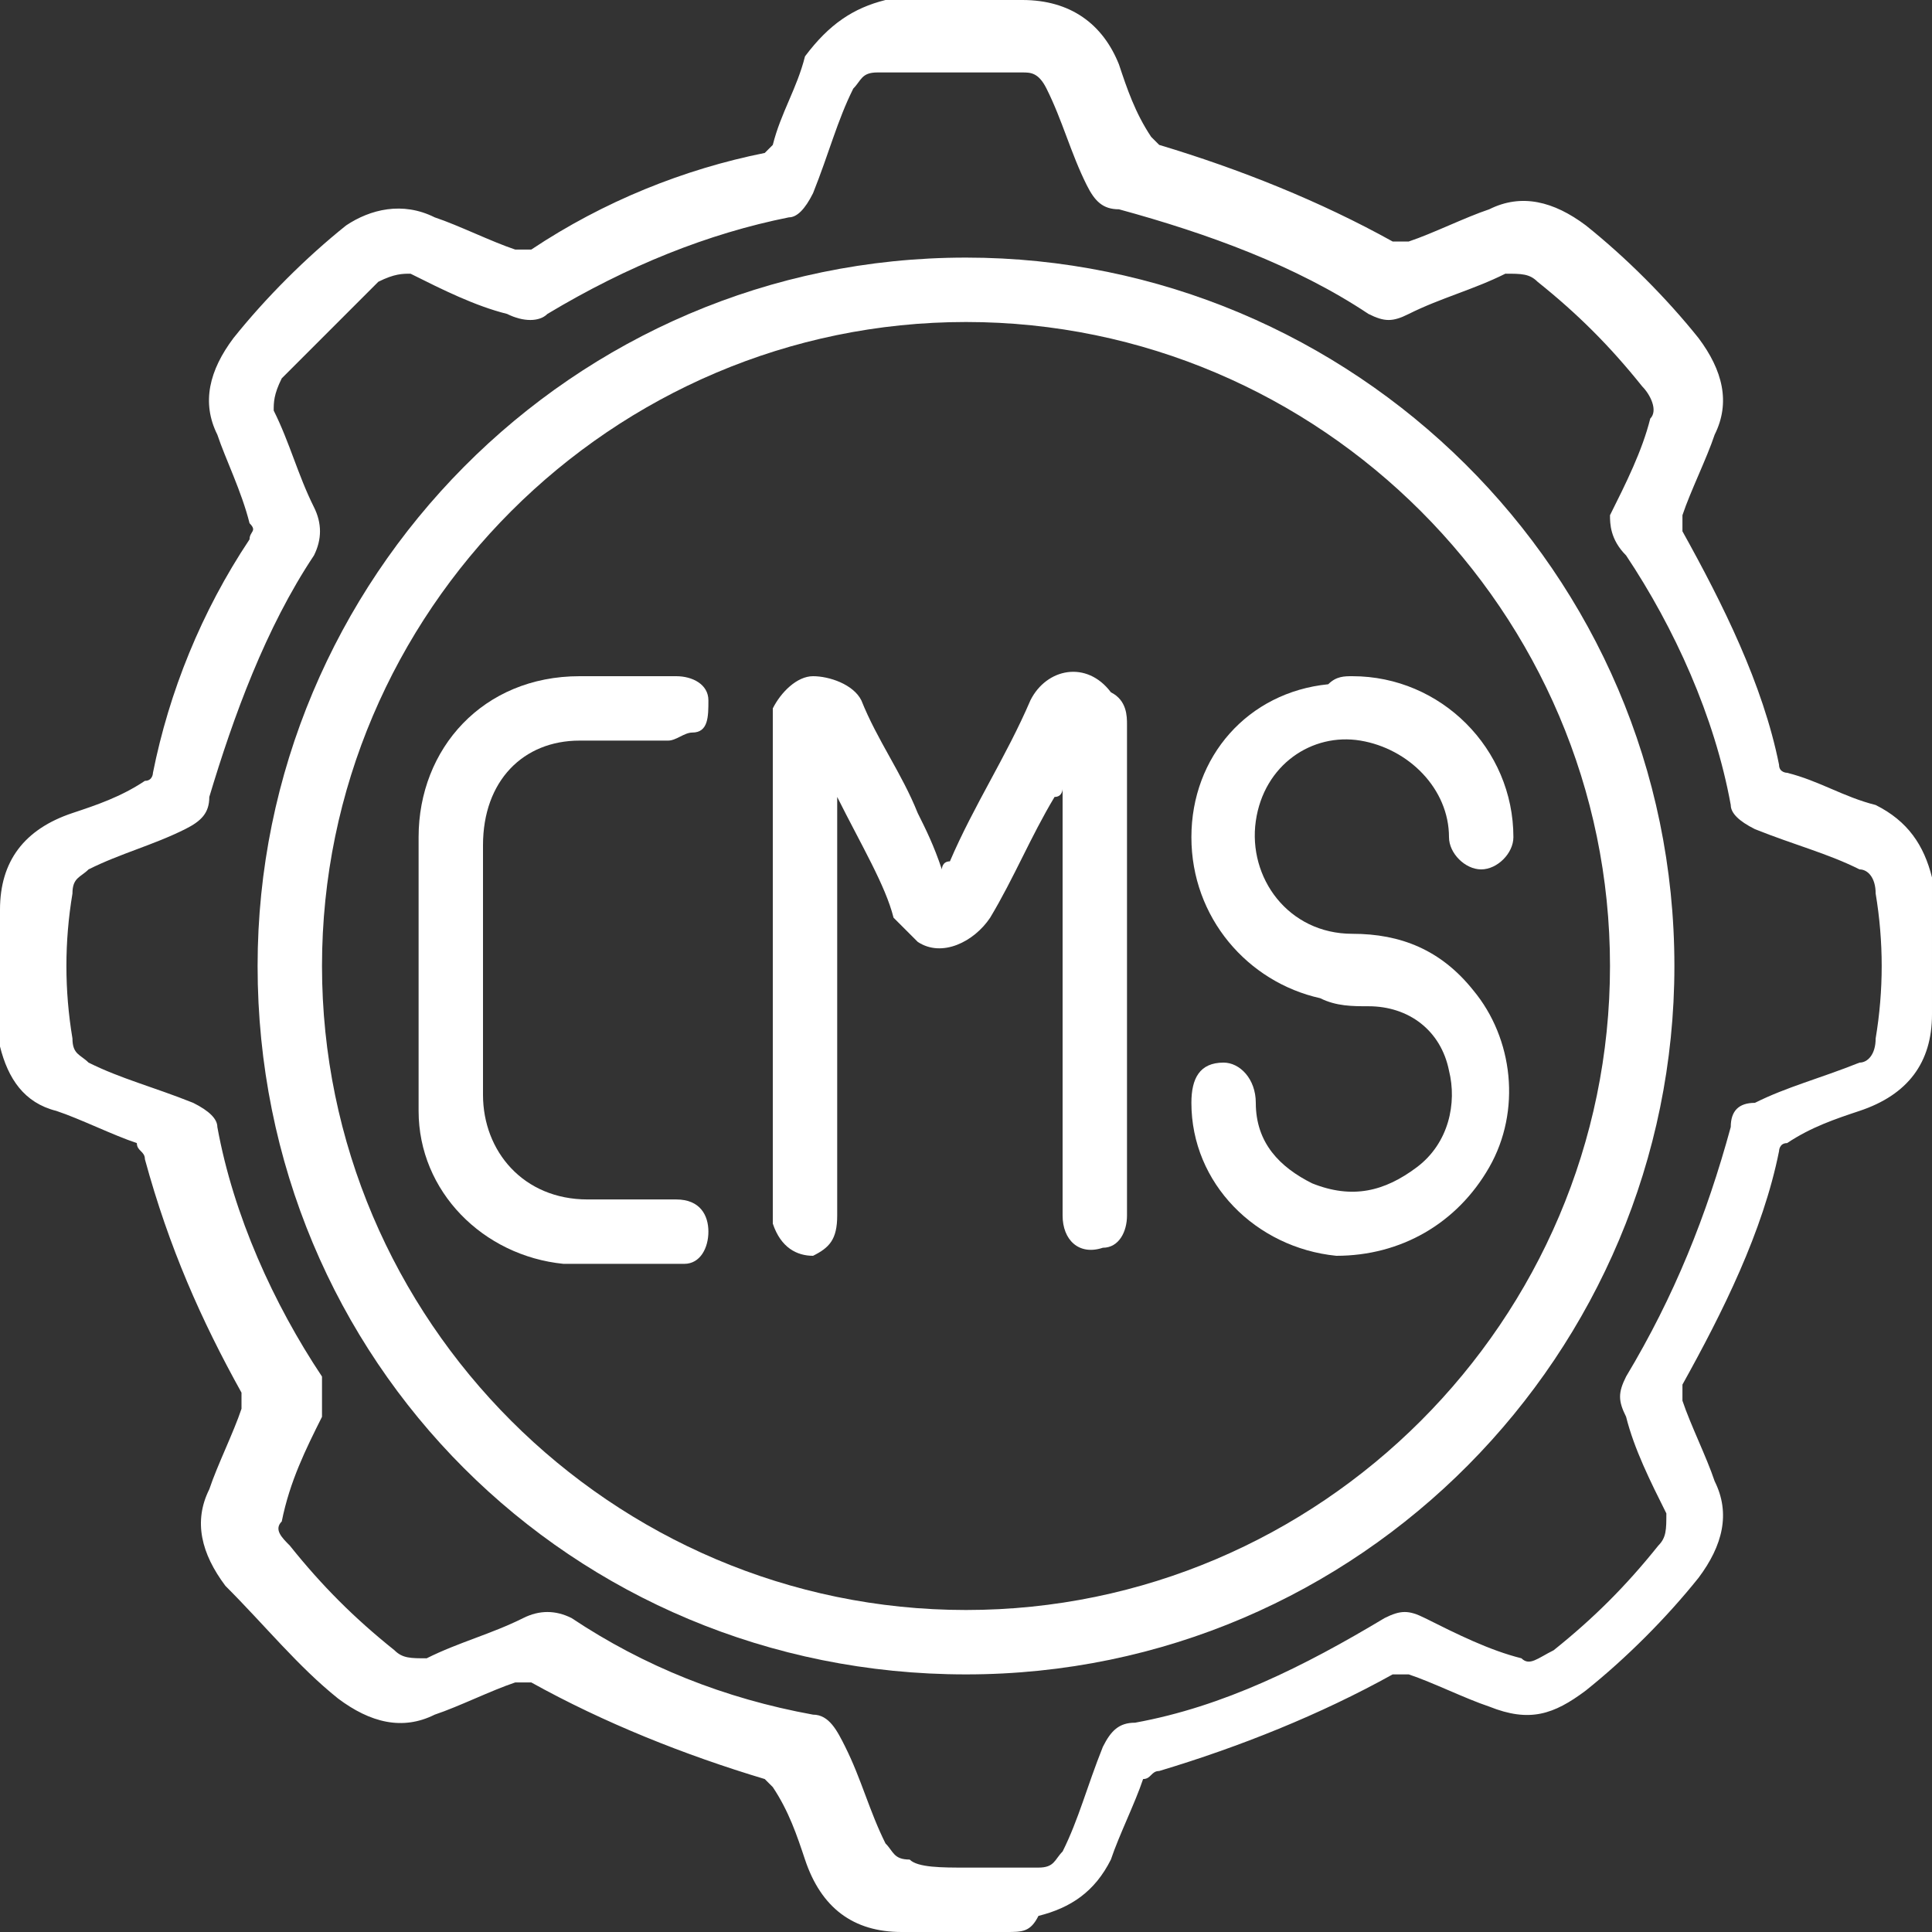 <?xml version="1.0" encoding="utf-8"?>
<!-- Generator: Adobe Illustrator 27.3.1, SVG Export Plug-In . SVG Version: 6.00 Build 0)  -->
<svg version="1.1" id="Слой_1" xmlns="http://www.w3.org/2000/svg" xmlns:xlink="http://www.w3.org/1999/xlink" x="0px" y="0px"
	 viewBox="0 0 24 24" style="enable-background:new 0 0 24 24;" xml:space="preserve">
<rect x="0" y="0" width="24" height="24" fill="#333333" stroke="none"/>
<style type="text/css">
	.st0{fill:#FFFFFF;}
</style>
<g>
	<path class="st0" d="M12.5,24c-0.4,0-0.7,0-1.1,0c-0.1,0-0.2,0-0.2,0c-0.6,0-1-0.3-1.2-0.9c-0.1-0.3-0.2-0.6-0.4-0.9
		c0,0-0.1-0.1-0.1-0.1c-1-0.3-2-0.7-2.9-1.2c-0.1,0-0.1,0-0.2,0c-0.3,0.1-0.7,0.3-1,0.4c-0.4,0.2-0.8,0.1-1.2-0.2
		c-0.5-0.4-0.9-0.9-1.4-1.4c-0.3-0.4-0.4-0.8-0.2-1.2c0.1-0.3,0.3-0.7,0.4-1c0-0.1,0-0.2,0-0.2c-0.5-0.9-0.9-1.8-1.2-2.9
		c0-0.1-0.1-0.1-0.1-0.2c-0.3-0.1-0.7-0.3-1-0.4C0.3,13.7,0.1,13.4,0,13c0-0.1,0-0.3,0-0.4c0-0.4,0-0.8,0-1.1c0-0.1,0-0.1,0-0.2
		c0-0.6,0.3-1,0.9-1.2c0.3-0.1,0.6-0.2,0.9-0.4c0.1,0,0.1-0.1,0.1-0.1c0.2-1,0.6-2,1.2-2.9c0-0.1,0.1-0.1,0-0.2
		C3,6.1,2.8,5.7,2.7,5.4C2.5,5,2.6,4.6,2.9,4.2c0.4-0.5,0.9-1,1.4-1.4C4.6,2.6,5,2.5,5.4,2.7c0.3,0.1,0.7,0.3,1,0.4
		c0.1,0,0.1,0,0.2,0c0.9-0.6,1.9-1,2.9-1.2c0,0,0.1-0.1,0.1-0.1c0.1-0.4,0.3-0.7,0.4-1.1C10.3,0.3,10.6,0.1,11,0c0.1,0,0.3,0,0.4,0
		c0.4,0,0.8,0,1.1,0c0.1,0,0.2,0,0.2,0c0.6,0,1,0.3,1.2,0.8c0.1,0.3,0.2,0.6,0.4,0.9c0,0,0.1,0.1,0.1,0.1c1,0.3,2,0.7,2.9,1.2
		c0.1,0,0.1,0,0.2,0c0.3-0.1,0.7-0.3,1-0.4c0.4-0.2,0.8-0.1,1.2,0.2c0.5,0.4,1,0.9,1.4,1.4c0.3,0.4,0.4,0.8,0.2,1.2
		c-0.1,0.3-0.3,0.7-0.4,1c0,0.1,0,0.1,0,0.2c0.5,0.9,1,1.9,1.2,2.9c0,0.1,0.1,0.1,0.1,0.1c0.4,0.1,0.7,0.3,1.1,0.4
		c0.4,0.2,0.6,0.5,0.7,0.9c0,0.1,0,0.3,0,0.4c0,0.4,0,0.7,0,1.1c0,0.1,0,0.1,0,0.2c0,0.6-0.3,1-0.9,1.2c-0.3,0.1-0.6,0.2-0.9,0.4
		c-0.1,0-0.1,0.1-0.1,0.1c-0.2,1-0.7,2-1.2,2.9c0,0.1,0,0.1,0,0.2c0.1,0.3,0.3,0.7,0.4,1c0.2,0.4,0.1,0.8-0.2,1.2
		c-0.4,0.5-0.9,1-1.4,1.4c-0.4,0.3-0.7,0.4-1.2,0.2c-0.3-0.1-0.7-0.3-1-0.4c-0.1,0-0.1,0-0.2,0c-0.9,0.5-1.9,0.9-2.9,1.2
		c-0.1,0-0.1,0.1-0.2,0.1c-0.1,0.3-0.3,0.7-0.4,1c-0.2,0.4-0.5,0.6-0.9,0.7C12.8,24,12.7,24,12.5,24z M12,23.2c0.3,0,0.6,0,0.9,0
		c0.2,0,0.2-0.1,0.3-0.2c0.2-0.4,0.3-0.8,0.5-1.3c0.1-0.2,0.2-0.3,0.4-0.3c1.1-0.2,2.1-0.7,3.1-1.3c0.2-0.1,0.3-0.1,0.5,0
		c0.4,0.2,0.8,0.4,1.2,0.5c0.1,0.1,0.2,0,0.4-0.1c0.5-0.4,0.9-0.8,1.3-1.3c0.1-0.1,0.1-0.2,0.1-0.4c-0.2-0.4-0.4-0.8-0.5-1.2
		c-0.1-0.2-0.1-0.3,0-0.5c0.6-1,1-2,1.3-3.1c0-0.2,0.1-0.3,0.3-0.3c0.4-0.2,0.8-0.3,1.3-0.5c0.1,0,0.2-0.1,0.2-0.3
		c0.1-0.6,0.1-1.2,0-1.8c0-0.2-0.1-0.3-0.2-0.3c-0.4-0.2-0.8-0.3-1.3-0.5c-0.2-0.1-0.3-0.2-0.3-0.3c-0.2-1.1-0.7-2.2-1.3-3.1
		C20,6.7,20,6.5,20,6.4c0.2-0.4,0.4-0.8,0.5-1.2c0.1-0.1,0-0.3-0.1-0.4c-0.4-0.5-0.8-0.9-1.3-1.3c-0.1-0.1-0.2-0.1-0.4-0.1
		c-0.4,0.2-0.8,0.3-1.2,0.5c-0.2,0.1-0.3,0.1-0.5,0c-0.9-0.6-2-1-3.1-1.3c-0.2,0-0.3-0.1-0.4-0.3c-0.2-0.4-0.3-0.8-0.5-1.2
		c-0.1-0.2-0.2-0.2-0.3-0.2c-0.6,0-1.2,0-1.8,0c-0.2,0-0.2,0.1-0.3,0.2c-0.2,0.4-0.3,0.8-0.5,1.3c-0.1,0.2-0.2,0.3-0.3,0.3
		C8.8,2.9,7.8,3.3,6.8,3.9C6.7,4,6.5,4,6.3,3.9C5.9,3.8,5.5,3.6,5.1,3.4C5,3.4,4.9,3.4,4.7,3.5C4.3,3.9,3.9,4.3,3.5,4.7
		C3.4,4.9,3.4,5,3.4,5.1c0.2,0.4,0.3,0.8,0.5,1.2C4,6.5,4,6.7,3.9,6.9c-0.6,0.9-1,2-1.3,3c0,0.2-0.1,0.3-0.3,0.4
		c-0.4,0.2-0.8,0.3-1.2,0.5c-0.1,0.1-0.2,0.1-0.2,0.3c-0.1,0.6-0.1,1.2,0,1.8c0,0.2,0.1,0.2,0.2,0.3c0.4,0.2,0.8,0.3,1.3,0.5
		c0.2,0.1,0.3,0.2,0.3,0.3c0.2,1.1,0.7,2.2,1.3,3.1C4,17.3,4,17.5,4,17.6c-0.2,0.4-0.4,0.8-0.5,1.3c-0.1,0.1,0,0.2,0.1,0.3
		c0.4,0.5,0.8,0.9,1.3,1.3c0.1,0.1,0.2,0.1,0.4,0.1c0.4-0.2,0.8-0.3,1.2-0.5c0.2-0.1,0.4-0.1,0.6,0c0.9,0.6,1.9,1,3,1.2
		c0.2,0,0.3,0.2,0.4,0.4c0.2,0.4,0.3,0.8,0.5,1.2c0.1,0.1,0.1,0.2,0.3,0.2C11.4,23.2,11.7,23.2,12,23.2z"/>
	<path class="st0" d="M12,3.2c4.8,0,8.8,3.9,8.8,8.8c0,4.8-3.9,8.8-8.8,8.8c-4.9,0-8.8-3.9-8.8-8.8C3.2,7.2,7.1,3.2,12,3.2z M4,12
		c0,4.4,3.6,8,8,8c4.4,0,8-3.6,8-8c0-4.4-3.6-8-8-8C7.6,4,4,7.6,4,12z"/>
	<path class="st0" d="M10.4,9.9c0,0,0,0.1,0,0.1c0,1.7,0,3.4,0,5.1c0,0.3-0.1,0.4-0.3,0.5c-0.2,0-0.4-0.1-0.5-0.4c0,0,0-0.1,0-0.1
		c0-2,0-4,0-6c0-0.1,0-0.2,0-0.3c0.1-0.2,0.3-0.4,0.5-0.4c0.2,0,0.5,0.1,0.6,0.3c0.2,0.5,0.5,0.9,0.7,1.4c0.1,0.2,0.2,0.4,0.3,0.7
		c0,0,0-0.1,0.1-0.1c0.3-0.7,0.7-1.3,1-2c0.2-0.4,0.7-0.5,1-0.1C14,8.7,14,8.9,14,9c0,0.9,0,1.8,0,2.7c0,1.1,0,2.3,0,3.4
		c0,0.2-0.1,0.4-0.3,0.4c-0.3,0.1-0.5-0.1-0.5-0.4c0-0.4,0-0.8,0-1.2c0-1.3,0-2.6,0-4c0,0,0-0.1,0-0.1c0,0,0,0,0,0
		c0,0,0,0.1-0.1,0.1c-0.3,0.5-0.5,1-0.8,1.5c-0.2,0.3-0.6,0.5-0.9,0.3c-0.1-0.1-0.2-0.2-0.3-0.3C11,11,10.7,10.5,10.4,9.9
		C10.5,9.9,10.4,9.9,10.4,9.9C10.4,9.9,10.4,9.9,10.4,9.9z"/>
	<path class="st0" d="M16.8,8.4c1.1,0,2,0.9,2,2c0,0.2-0.2,0.4-0.4,0.4c-0.2,0-0.4-0.2-0.4-0.4c0-0.6-0.5-1.1-1.1-1.2
		c-0.6-0.1-1.2,0.3-1.3,1c-0.1,0.7,0.4,1.4,1.2,1.4c0.6,0,1.1,0.2,1.5,0.7c0.5,0.6,0.6,1.5,0.2,2.2c-0.4,0.7-1.1,1.1-1.9,1.1
		c-1-0.1-1.8-0.9-1.8-1.9c0-0.3,0.1-0.5,0.4-0.5c0.2,0,0.4,0.2,0.4,0.5c0,0.5,0.3,0.8,0.7,1c0.5,0.2,0.9,0.1,1.3-0.2
		c0.4-0.3,0.5-0.8,0.4-1.2c-0.1-0.5-0.5-0.8-1-0.8c-0.2,0-0.4,0-0.6-0.1c-0.9-0.2-1.6-1-1.6-2c0-1,0.7-1.8,1.7-1.9
		C16.6,8.4,16.7,8.4,16.8,8.4z"/>
	<path class="st0" d="M5.2,12c0-0.5,0-1,0-1.6c0-1.1,0.8-2,2-2c0.4,0,0.8,0,1.2,0c0.2,0,0.4,0.1,0.4,0.3c0,0.2,0,0.4-0.2,0.4
		c-0.1,0-0.2,0.1-0.3,0.1c-0.4,0-0.7,0-1.1,0C6.5,9.2,6,9.7,6,10.5c0,1,0,2,0,3.1c0,0.7,0.5,1.3,1.3,1.3c0.4,0,0.7,0,1.1,0
		c0.3,0,0.4,0.2,0.4,0.4c0,0.2-0.1,0.4-0.3,0.4c0,0,0,0-0.1,0c-0.5,0-0.9,0-1.4,0c-1-0.1-1.8-0.9-1.8-1.9C5.2,13.1,5.2,12.6,5.2,12
		C5.2,12,5.2,12,5.2,12z"/>
</g>
</svg>
